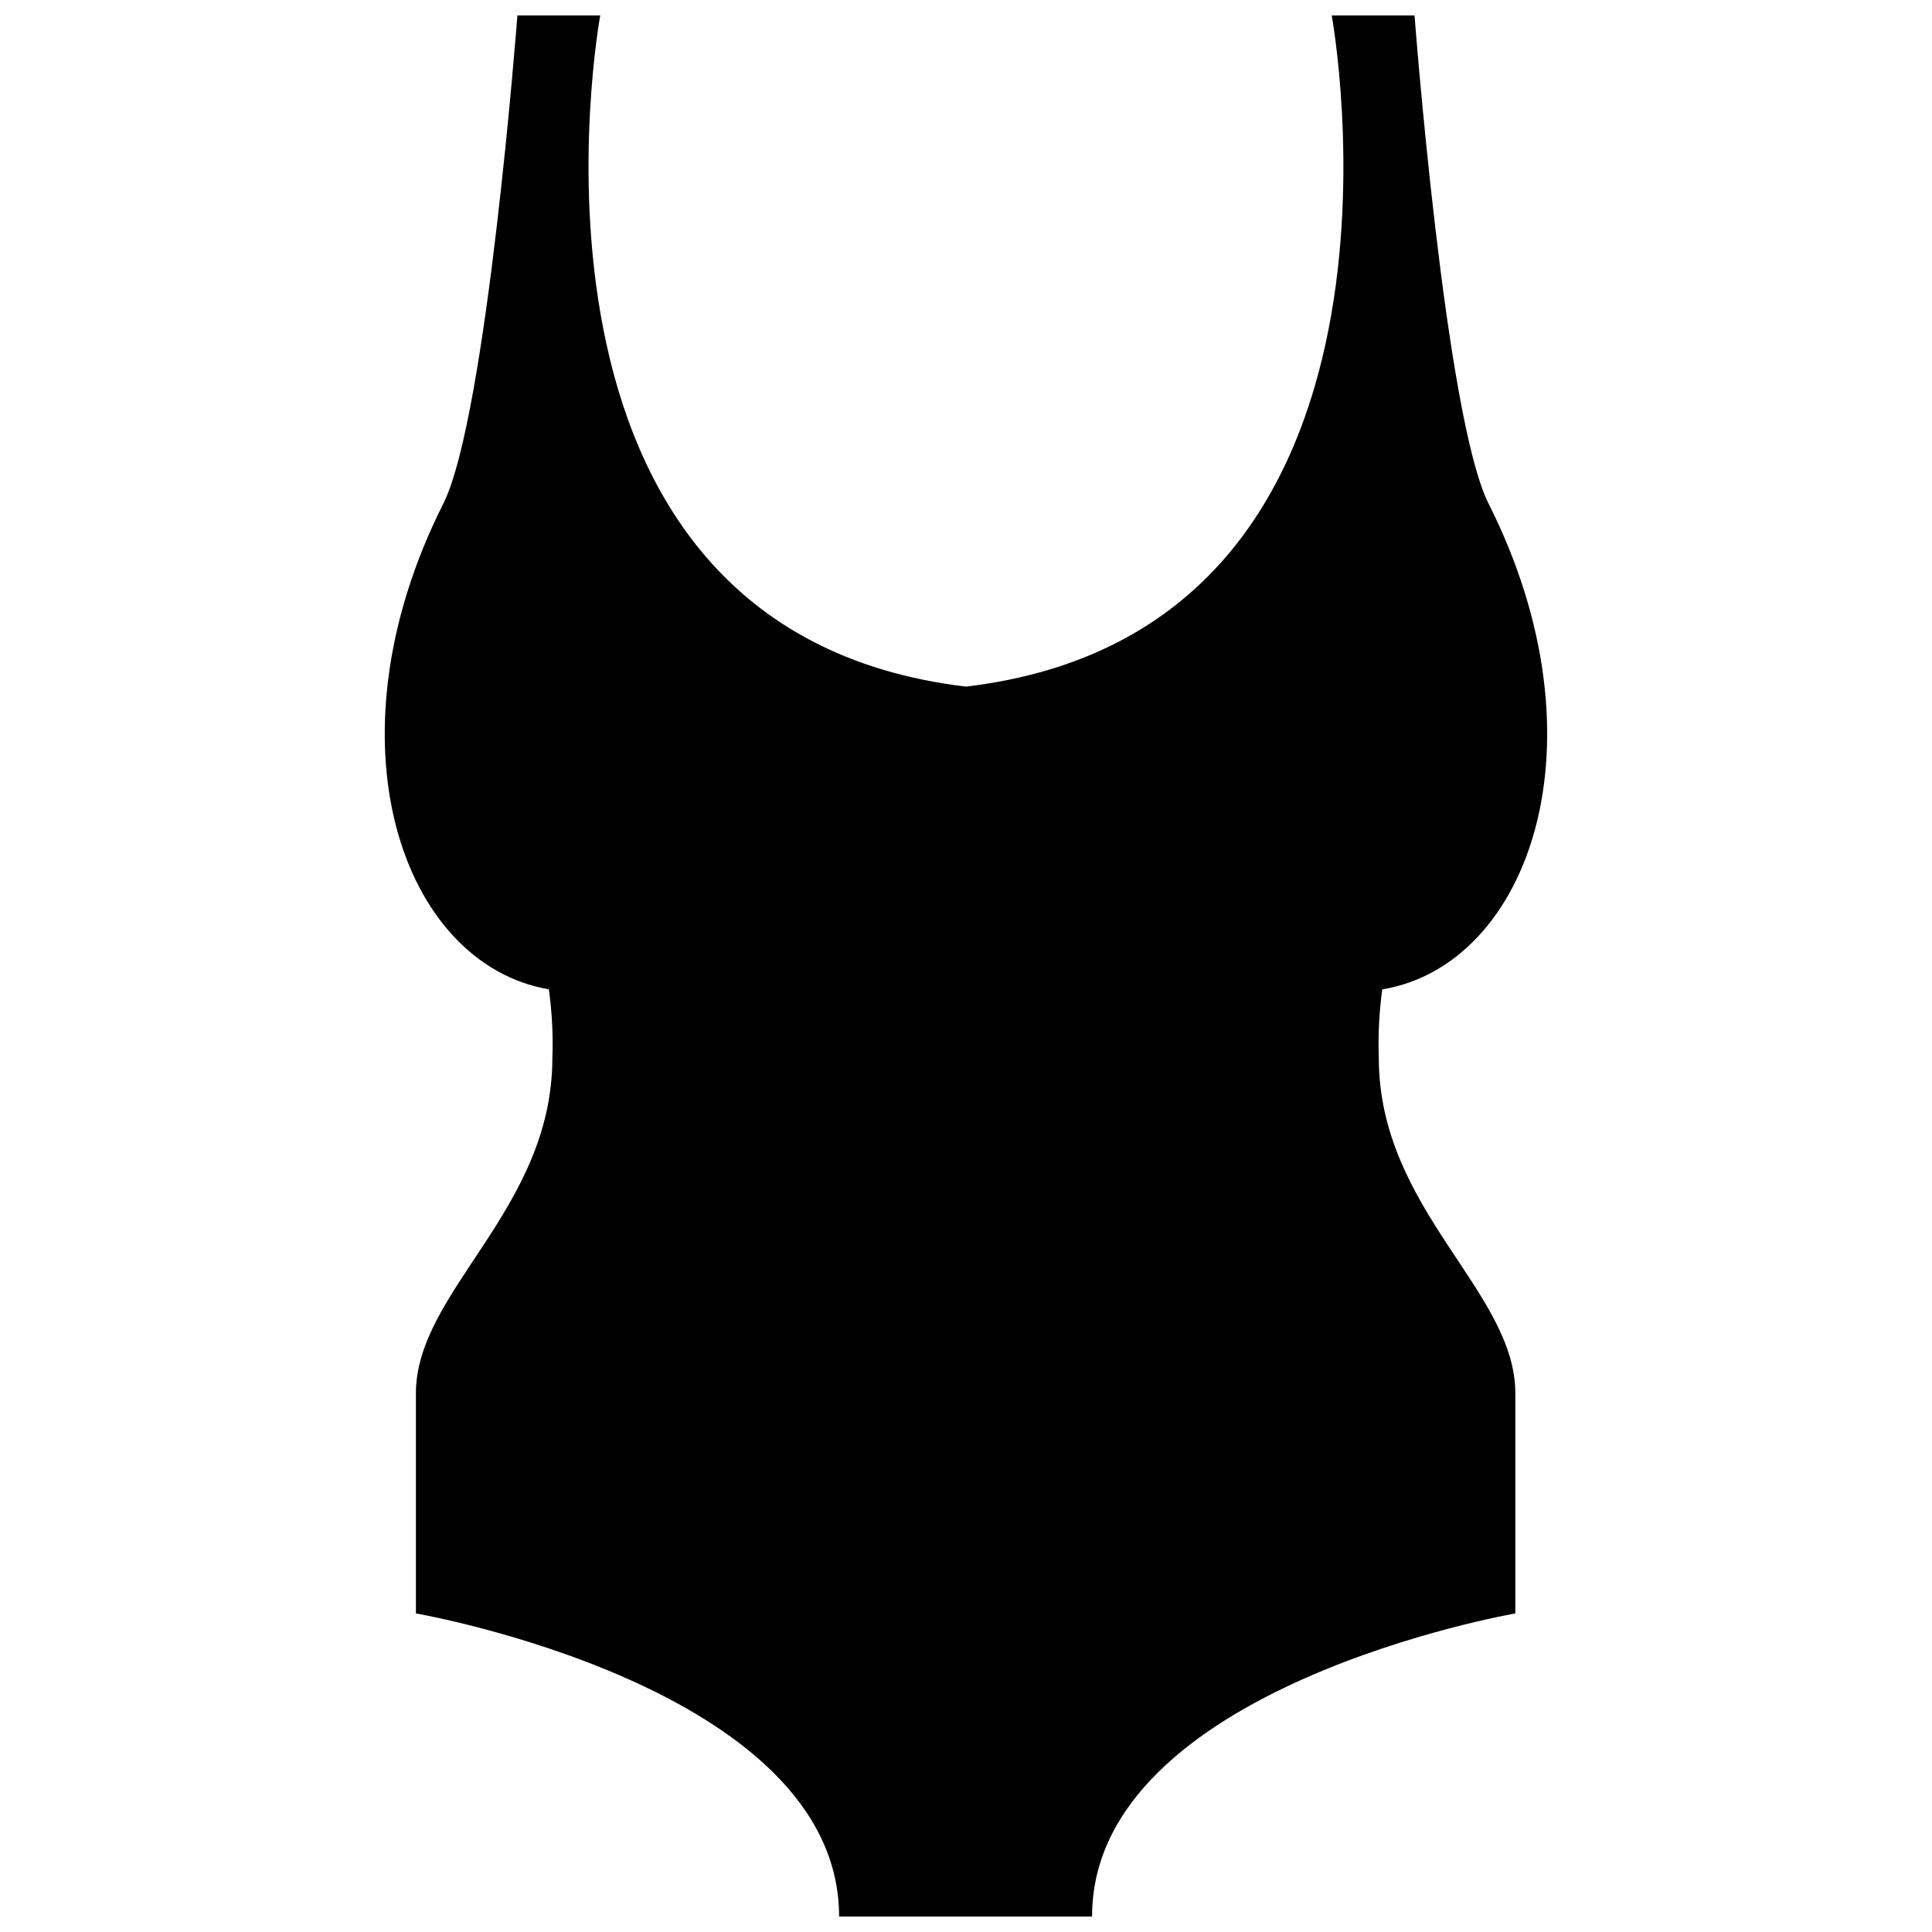 <?xml version="1.0" encoding="UTF-8"?>
<!-- Uploaded to: ICON Repo, www.iconrepo.com, Generator: ICON Repo Mixer Tools -->
<svg width="800px" height="800px" version="1.1" viewBox="144 144 512 512" xmlns="http://www.w3.org/2000/svg">
 <defs>
  <clipPath id="a">
   <path d="m245 148.09h310v503.81h-310z"/>
  </clipPath>
 </defs>
 <g clip-path="url(#a)">
  <path d="m509.39 424.25c0 40.406 36.188 61.777 36.188 88.992v58.332s-112.17 19.418-112.17 80.324h-67.039c0-60.906-112.15-80.324-112.15-80.324v-58.324c0-27.215 36.168-48.594 36.168-88.992 0.23-6.418-0.156-12.426-0.934-18.078-38.762-6.613-59.812-65.445-27.977-128.7 11.535-22.918 19.641-129.38 19.641-129.38h21.945s-30.012 162.78 96.93 177.86c126.95-15.086 96.926-177.86 96.926-177.86h21.949s8.086 106.46 19.629 129.38c31.902 63.363 10.715 122.27-28.18 128.72-0.773 5.648-1.141 11.645-0.93 18.055z" fill-rule="evenodd"/>
 </g>
</svg>